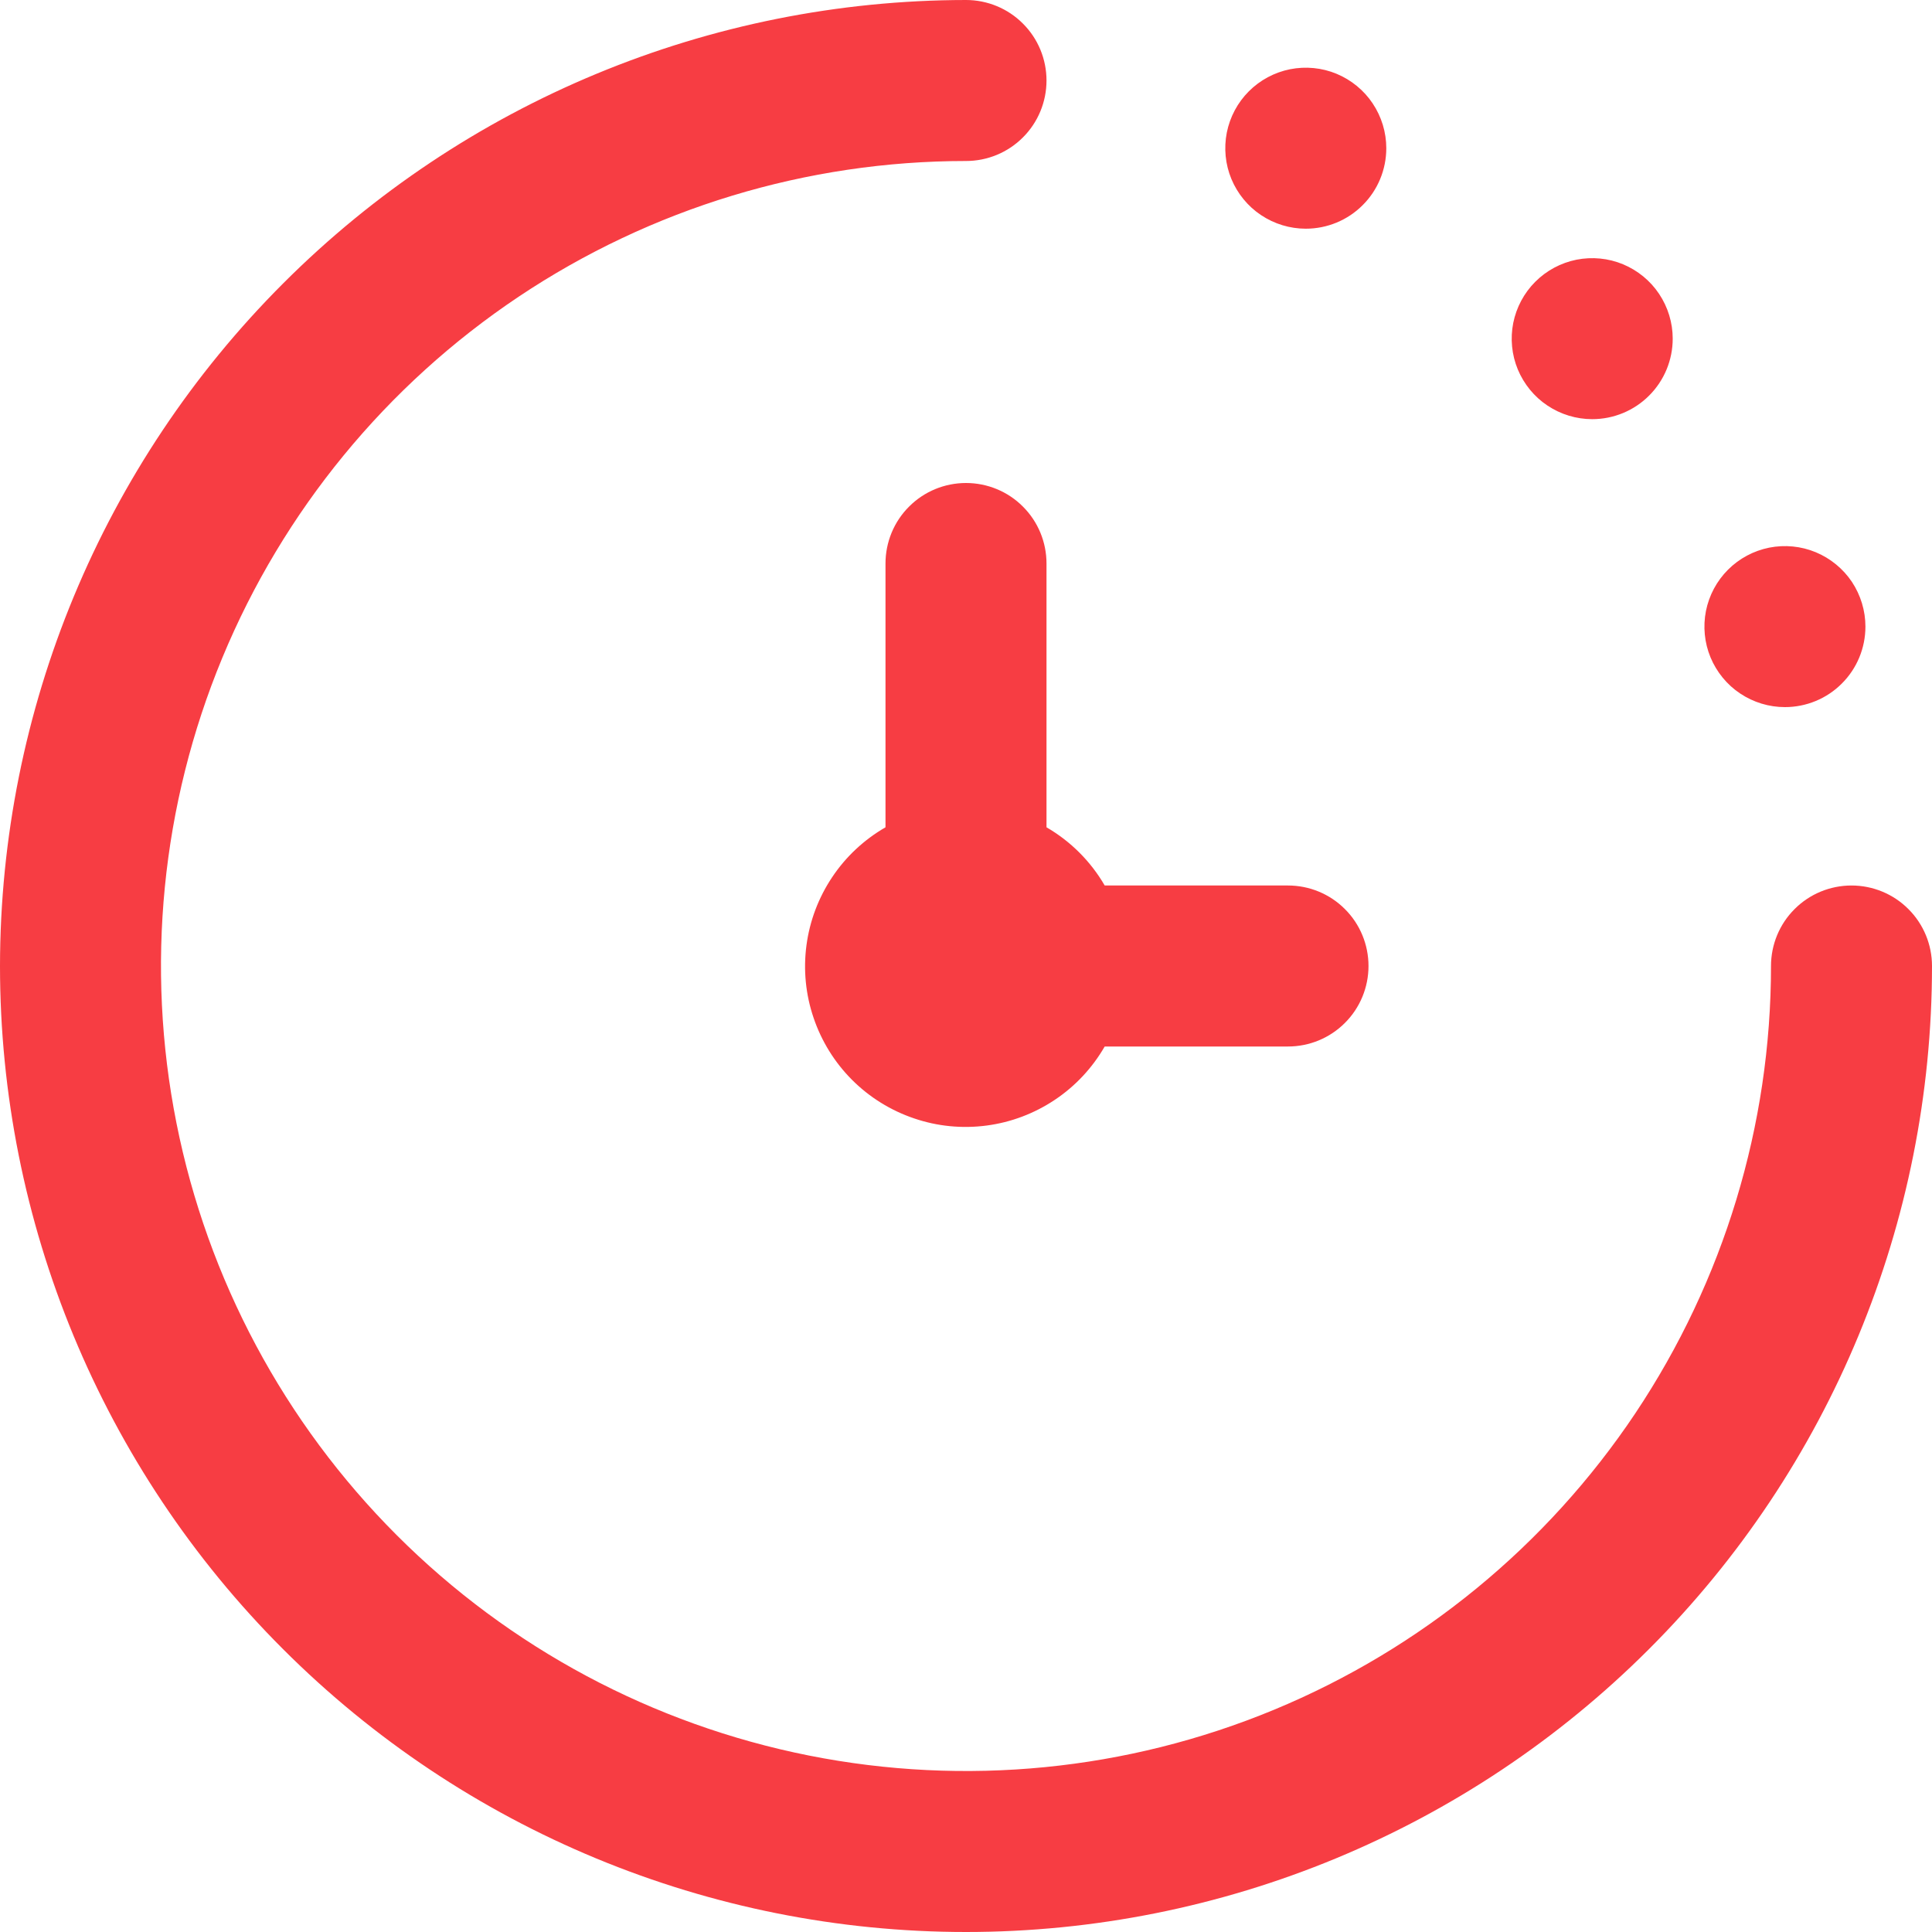 <?xml version="1.0" encoding="UTF-8"?> <svg xmlns="http://www.w3.org/2000/svg" width="24" height="24" viewBox="0 0 24 24" fill="none"><path d="M0 12C0 15.183 1.264 18.235 3.515 20.485C5.765 22.736 8.817 24 12 24C15.183 24 18.235 22.736 20.485 20.485C22.736 18.235 24 15.183 24 12C24 11.735 23.895 11.48 23.707 11.293C23.52 11.105 23.265 11 23 11C22.735 11 22.48 11.105 22.293 11.293C22.105 11.48 22 11.735 22 12C22 13.978 21.413 15.911 20.315 17.556C19.216 19.2 17.654 20.482 15.827 21.239C14 21.996 11.989 22.194 10.049 21.808C8.109 21.422 6.327 20.47 4.929 19.071C3.53 17.672 2.578 15.891 2.192 13.951C1.806 12.011 2.004 10 2.761 8.173C3.518 6.346 4.8 4.784 6.444 3.685C8.089 2.586 10.022 2 12 2C12.265 2 12.52 1.895 12.707 1.707C12.895 1.52 13 1.265 13 1C13 0.735 12.895 0.48 12.707 0.293C12.52 0.105 12.265 0 12 0C8.818 0.003 5.768 1.269 3.519 3.519C1.269 5.768 0.003 8.818 0 12ZM13.723 11H16C16.265 11 16.52 11.105 16.707 11.293C16.895 11.48 17 11.735 17 12C17 12.265 16.895 12.52 16.707 12.707C16.52 12.895 16.265 13 16 13H13.723C13.57 13.265 13.359 13.492 13.104 13.662C12.85 13.832 12.56 13.942 12.256 13.982C11.953 14.022 11.644 13.992 11.355 13.893C11.065 13.795 10.801 13.631 10.585 13.415C10.369 13.199 10.205 12.935 10.107 12.645C10.008 12.356 9.978 12.047 10.018 11.744C10.058 11.44 10.168 11.15 10.338 10.896C10.508 10.641 10.735 10.43 11 10.277V7C11 6.735 11.105 6.48 11.293 6.293C11.48 6.105 11.735 6 12 6C12.265 6 12.52 6.105 12.707 6.293C12.895 6.48 13 6.735 13 7V10.277C13.3 10.451 13.549 10.7 13.723 11ZM22.173 8.784C21.975 8.784 21.782 8.725 21.617 8.615C21.453 8.506 21.325 8.349 21.249 8.167C21.173 7.984 21.154 7.783 21.192 7.589C21.231 7.395 21.326 7.217 21.466 7.077C21.606 6.937 21.784 6.842 21.978 6.803C22.172 6.765 22.373 6.784 22.556 6.86C22.738 6.936 22.895 7.064 23.005 7.228C23.114 7.393 23.173 7.586 23.173 7.784C23.173 8.049 23.068 8.304 22.88 8.491C22.693 8.679 22.438 8.784 22.173 8.784ZM19.779 5.207C19.581 5.207 19.388 5.148 19.223 5.038C19.059 4.929 18.931 4.772 18.855 4.59C18.779 4.407 18.76 4.206 18.798 4.012C18.837 3.818 18.932 3.64 19.072 3.5C19.212 3.36 19.39 3.265 19.584 3.226C19.778 3.188 19.979 3.207 20.162 3.283C20.344 3.359 20.501 3.487 20.61 3.651C20.72 3.816 20.779 4.009 20.779 4.207C20.779 4.472 20.674 4.727 20.486 4.914C20.299 5.102 20.044 5.207 19.779 5.207ZM16.221 2.841C16.023 2.841 15.83 2.782 15.665 2.672C15.501 2.563 15.373 2.406 15.297 2.224C15.221 2.041 15.202 1.84 15.24 1.646C15.279 1.452 15.374 1.274 15.514 1.134C15.654 0.994 15.832 0.899 16.026 0.86C16.22 0.822 16.421 0.841 16.604 0.917C16.786 0.993 16.943 1.121 17.052 1.285C17.162 1.45 17.221 1.643 17.221 1.841C17.221 2.106 17.116 2.361 16.928 2.548C16.741 2.736 16.486 2.841 16.221 2.841Z" fill="#F73D43"></path></svg> 